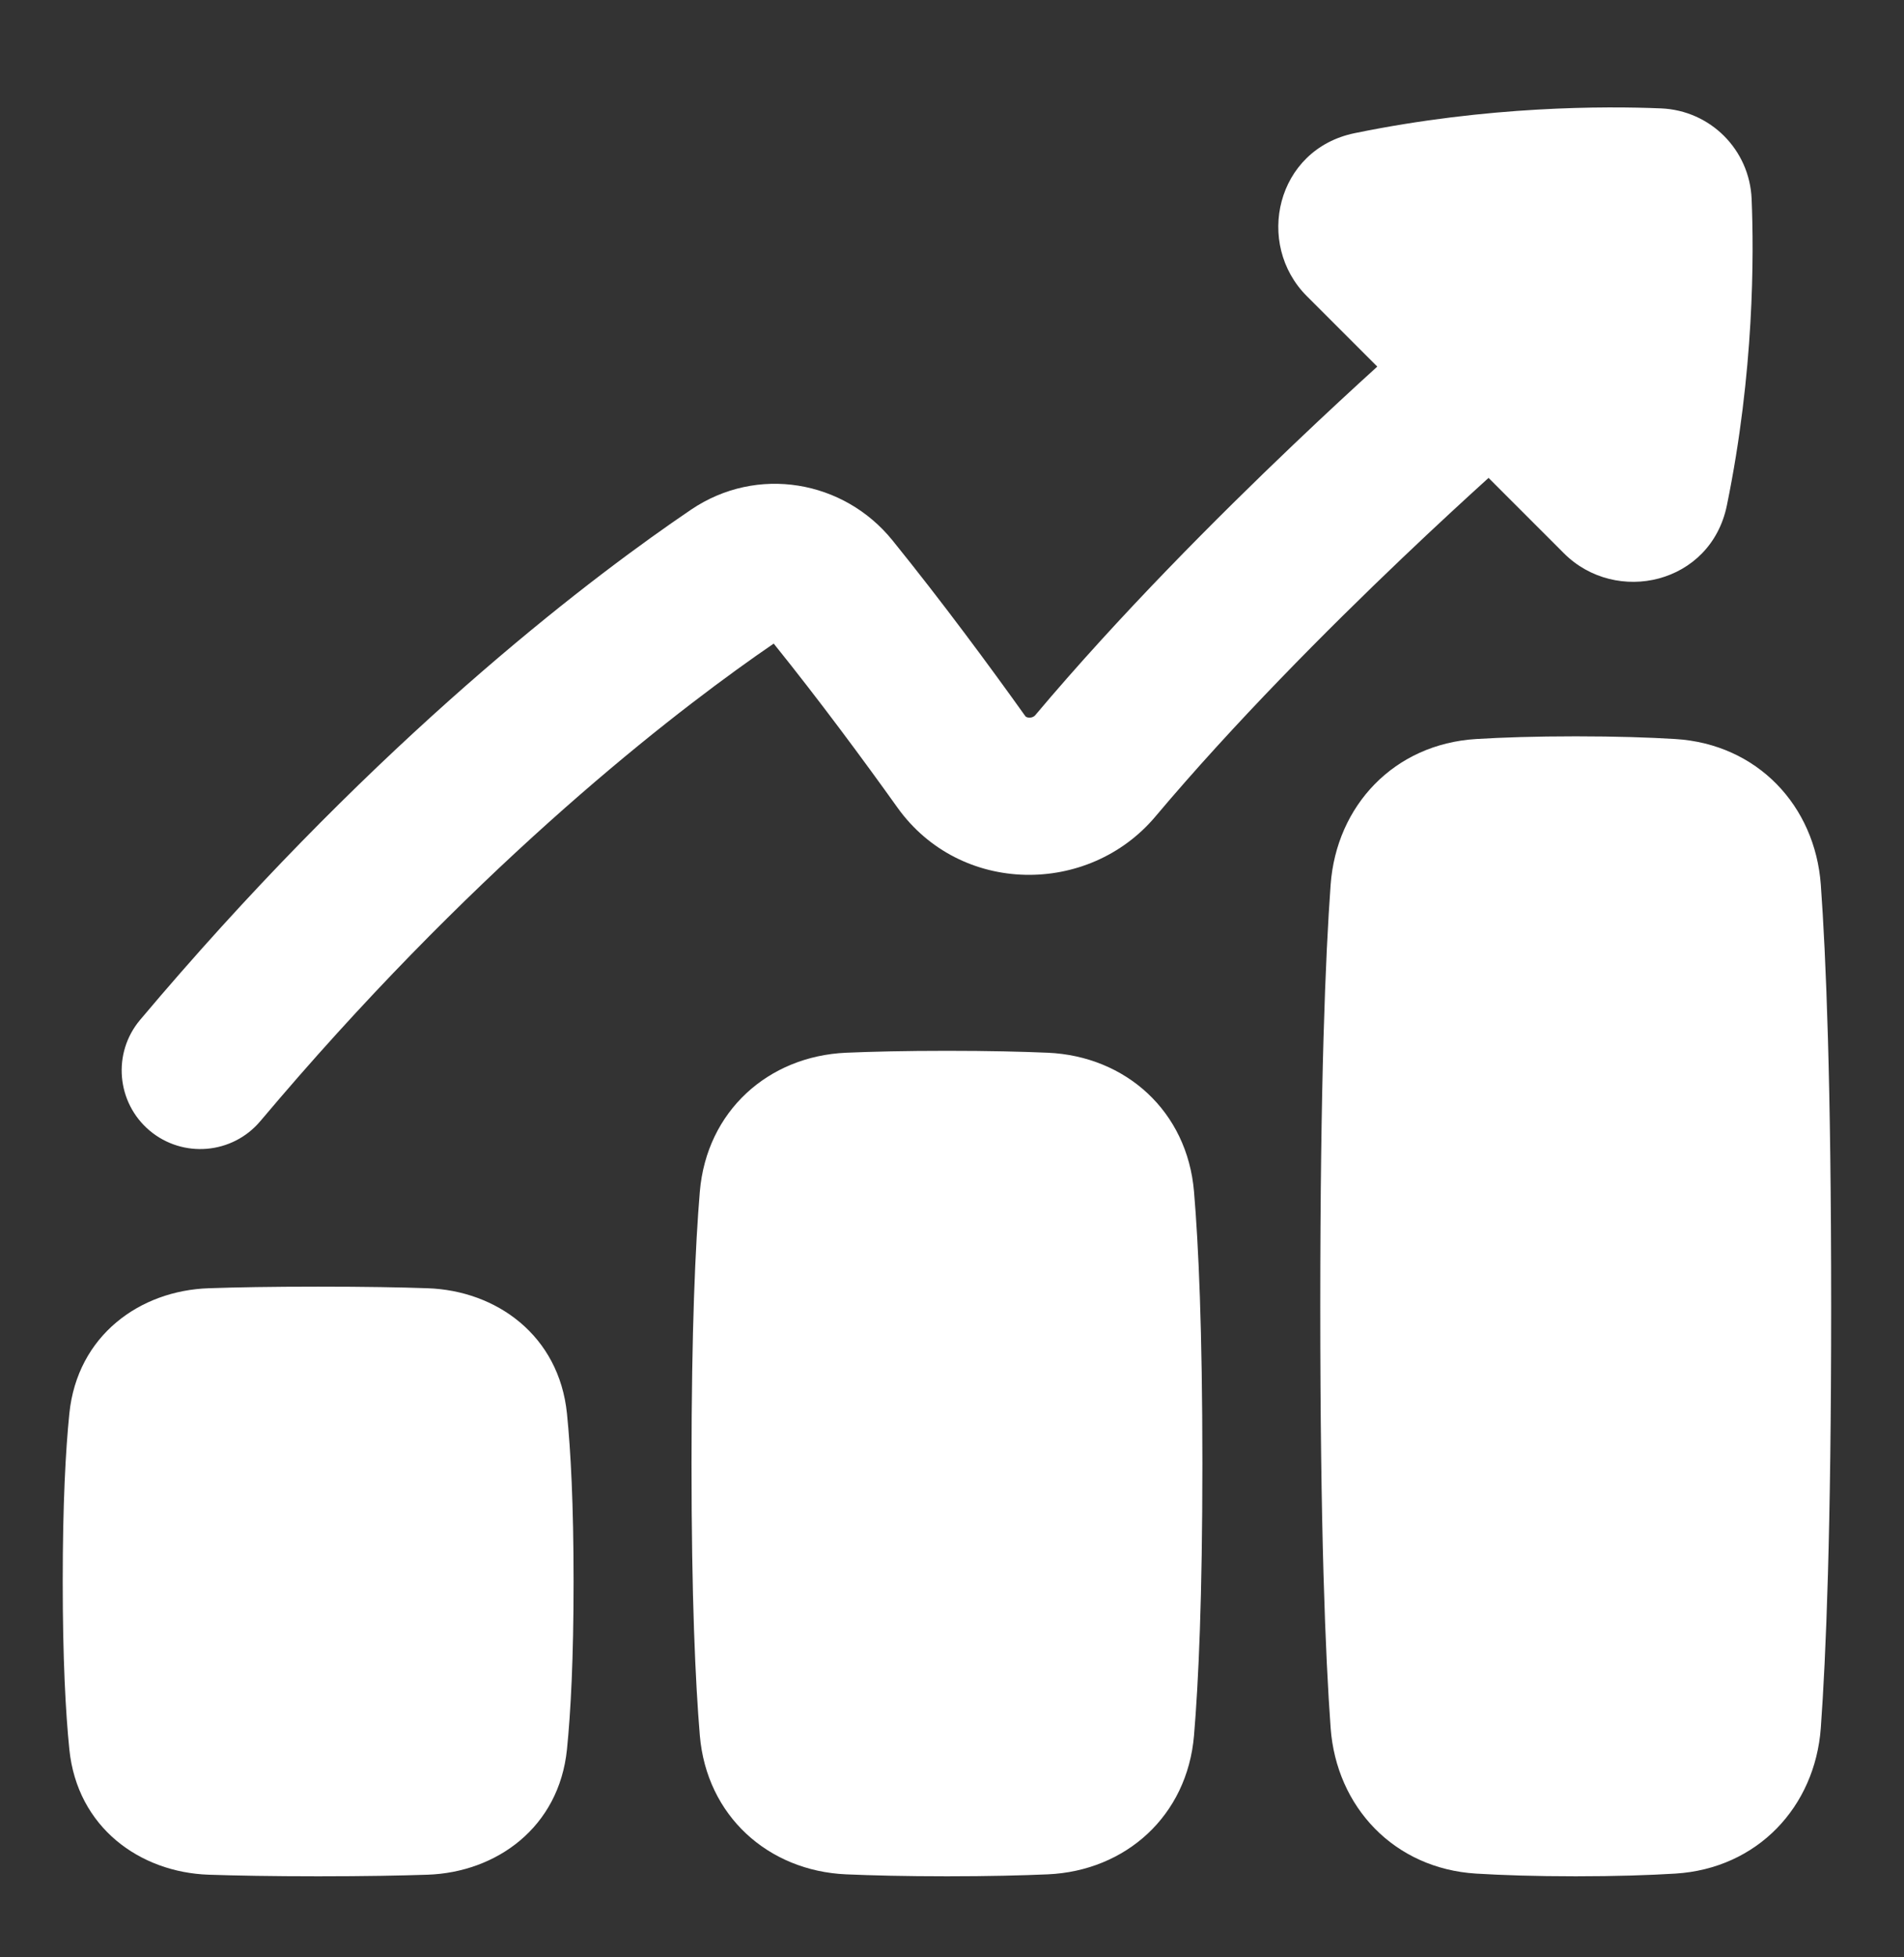 <?xml version="1.0" encoding="UTF-8"?> <svg xmlns="http://www.w3.org/2000/svg" width="36" height="37" viewBox="0 0 36 37" fill="none"><rect x="0" y="0" width="36" height="37" fill="#333333" stroke="none"/> <path fill-rule="evenodd" clip-rule="evenodd" d="M25.614 2.517C28.138 1.999 30.354 2.005 31.407 2.049C32.339 2.088 33.08 2.829 33.119 3.761C33.163 4.814 33.169 7.03 32.651 9.554C32.346 11.042 30.556 11.446 29.569 10.458L28.145 9.034C27.723 9.416 27.153 9.94 26.5 10.562C25.096 11.9 23.333 13.669 21.846 15.435C20.582 16.937 18.156 16.927 16.968 15.265C16.329 14.371 15.5 13.248 14.629 12.166C12.969 13.302 9.523 15.916 5.648 20.347C5.408 20.622 5.166 20.904 4.923 21.192C4.395 21.82 3.457 21.9 2.829 21.372C2.202 20.843 2.121 19.905 2.65 19.278C2.905 18.975 3.159 18.679 3.411 18.391C7.564 13.641 11.277 10.847 13.065 9.635C14.316 8.787 15.956 9.079 16.874 10.214C17.819 11.383 18.712 12.593 19.386 13.537C19.392 13.546 19.398 13.55 19.405 13.553C19.415 13.559 19.434 13.565 19.46 13.566C19.516 13.567 19.552 13.545 19.573 13.521C21.159 11.636 23.01 9.782 24.45 8.41C25.069 7.82 25.617 7.315 26.041 6.93L24.71 5.599C23.722 4.612 24.126 2.822 25.614 2.517ZM25.159 32.663C25.061 31.317 24.963 28.919 24.963 24.693C24.963 20.468 25.061 18.07 25.159 16.724C25.268 15.23 26.359 14.065 27.91 13.97C28.404 13.94 29.023 13.919 29.793 13.919C30.564 13.919 31.183 13.94 31.676 13.97C33.227 14.065 34.318 15.23 34.427 16.724C34.525 18.07 34.623 20.468 34.623 24.693C34.623 28.919 34.525 31.317 34.427 32.663C34.318 34.157 33.227 35.322 31.676 35.417C31.183 35.447 30.564 35.468 29.793 35.468C29.023 35.468 28.404 35.447 27.91 35.417C26.359 35.322 25.268 34.157 25.159 32.663ZM1.311 33.068C1.24 32.366 1.186 31.355 1.186 29.895C1.186 28.434 1.24 27.423 1.311 26.722C1.461 25.242 2.648 24.395 3.947 24.352C4.458 24.334 5.133 24.322 6.016 24.322C6.898 24.322 7.574 24.334 8.084 24.352C9.384 24.395 10.57 25.242 10.72 26.722C10.791 27.423 10.845 28.434 10.845 29.895C10.845 31.355 10.791 32.366 10.72 33.068C10.57 34.547 9.384 35.394 8.084 35.438C7.574 35.455 6.898 35.468 6.016 35.468C5.133 35.468 4.458 35.455 3.947 35.438C2.648 35.394 1.461 34.547 1.311 33.068ZM13.075 27.666C13.075 30.2 13.148 31.8 13.232 32.806C13.361 34.327 14.526 35.366 15.997 35.431C16.49 35.452 17.116 35.468 17.904 35.468C18.693 35.468 19.319 35.452 19.811 35.431C21.283 35.366 22.448 34.327 22.576 32.806C22.661 31.8 22.734 30.2 22.734 27.666C22.734 25.131 22.661 23.531 22.576 22.526C22.448 21.004 21.283 19.965 19.811 19.9C19.319 19.879 18.693 19.864 17.904 19.864C17.116 19.864 16.49 19.879 15.997 19.9C14.526 19.965 13.361 21.004 13.232 22.526C13.148 23.531 13.075 25.131 13.075 27.666Z" fill="white"></path> </svg> 